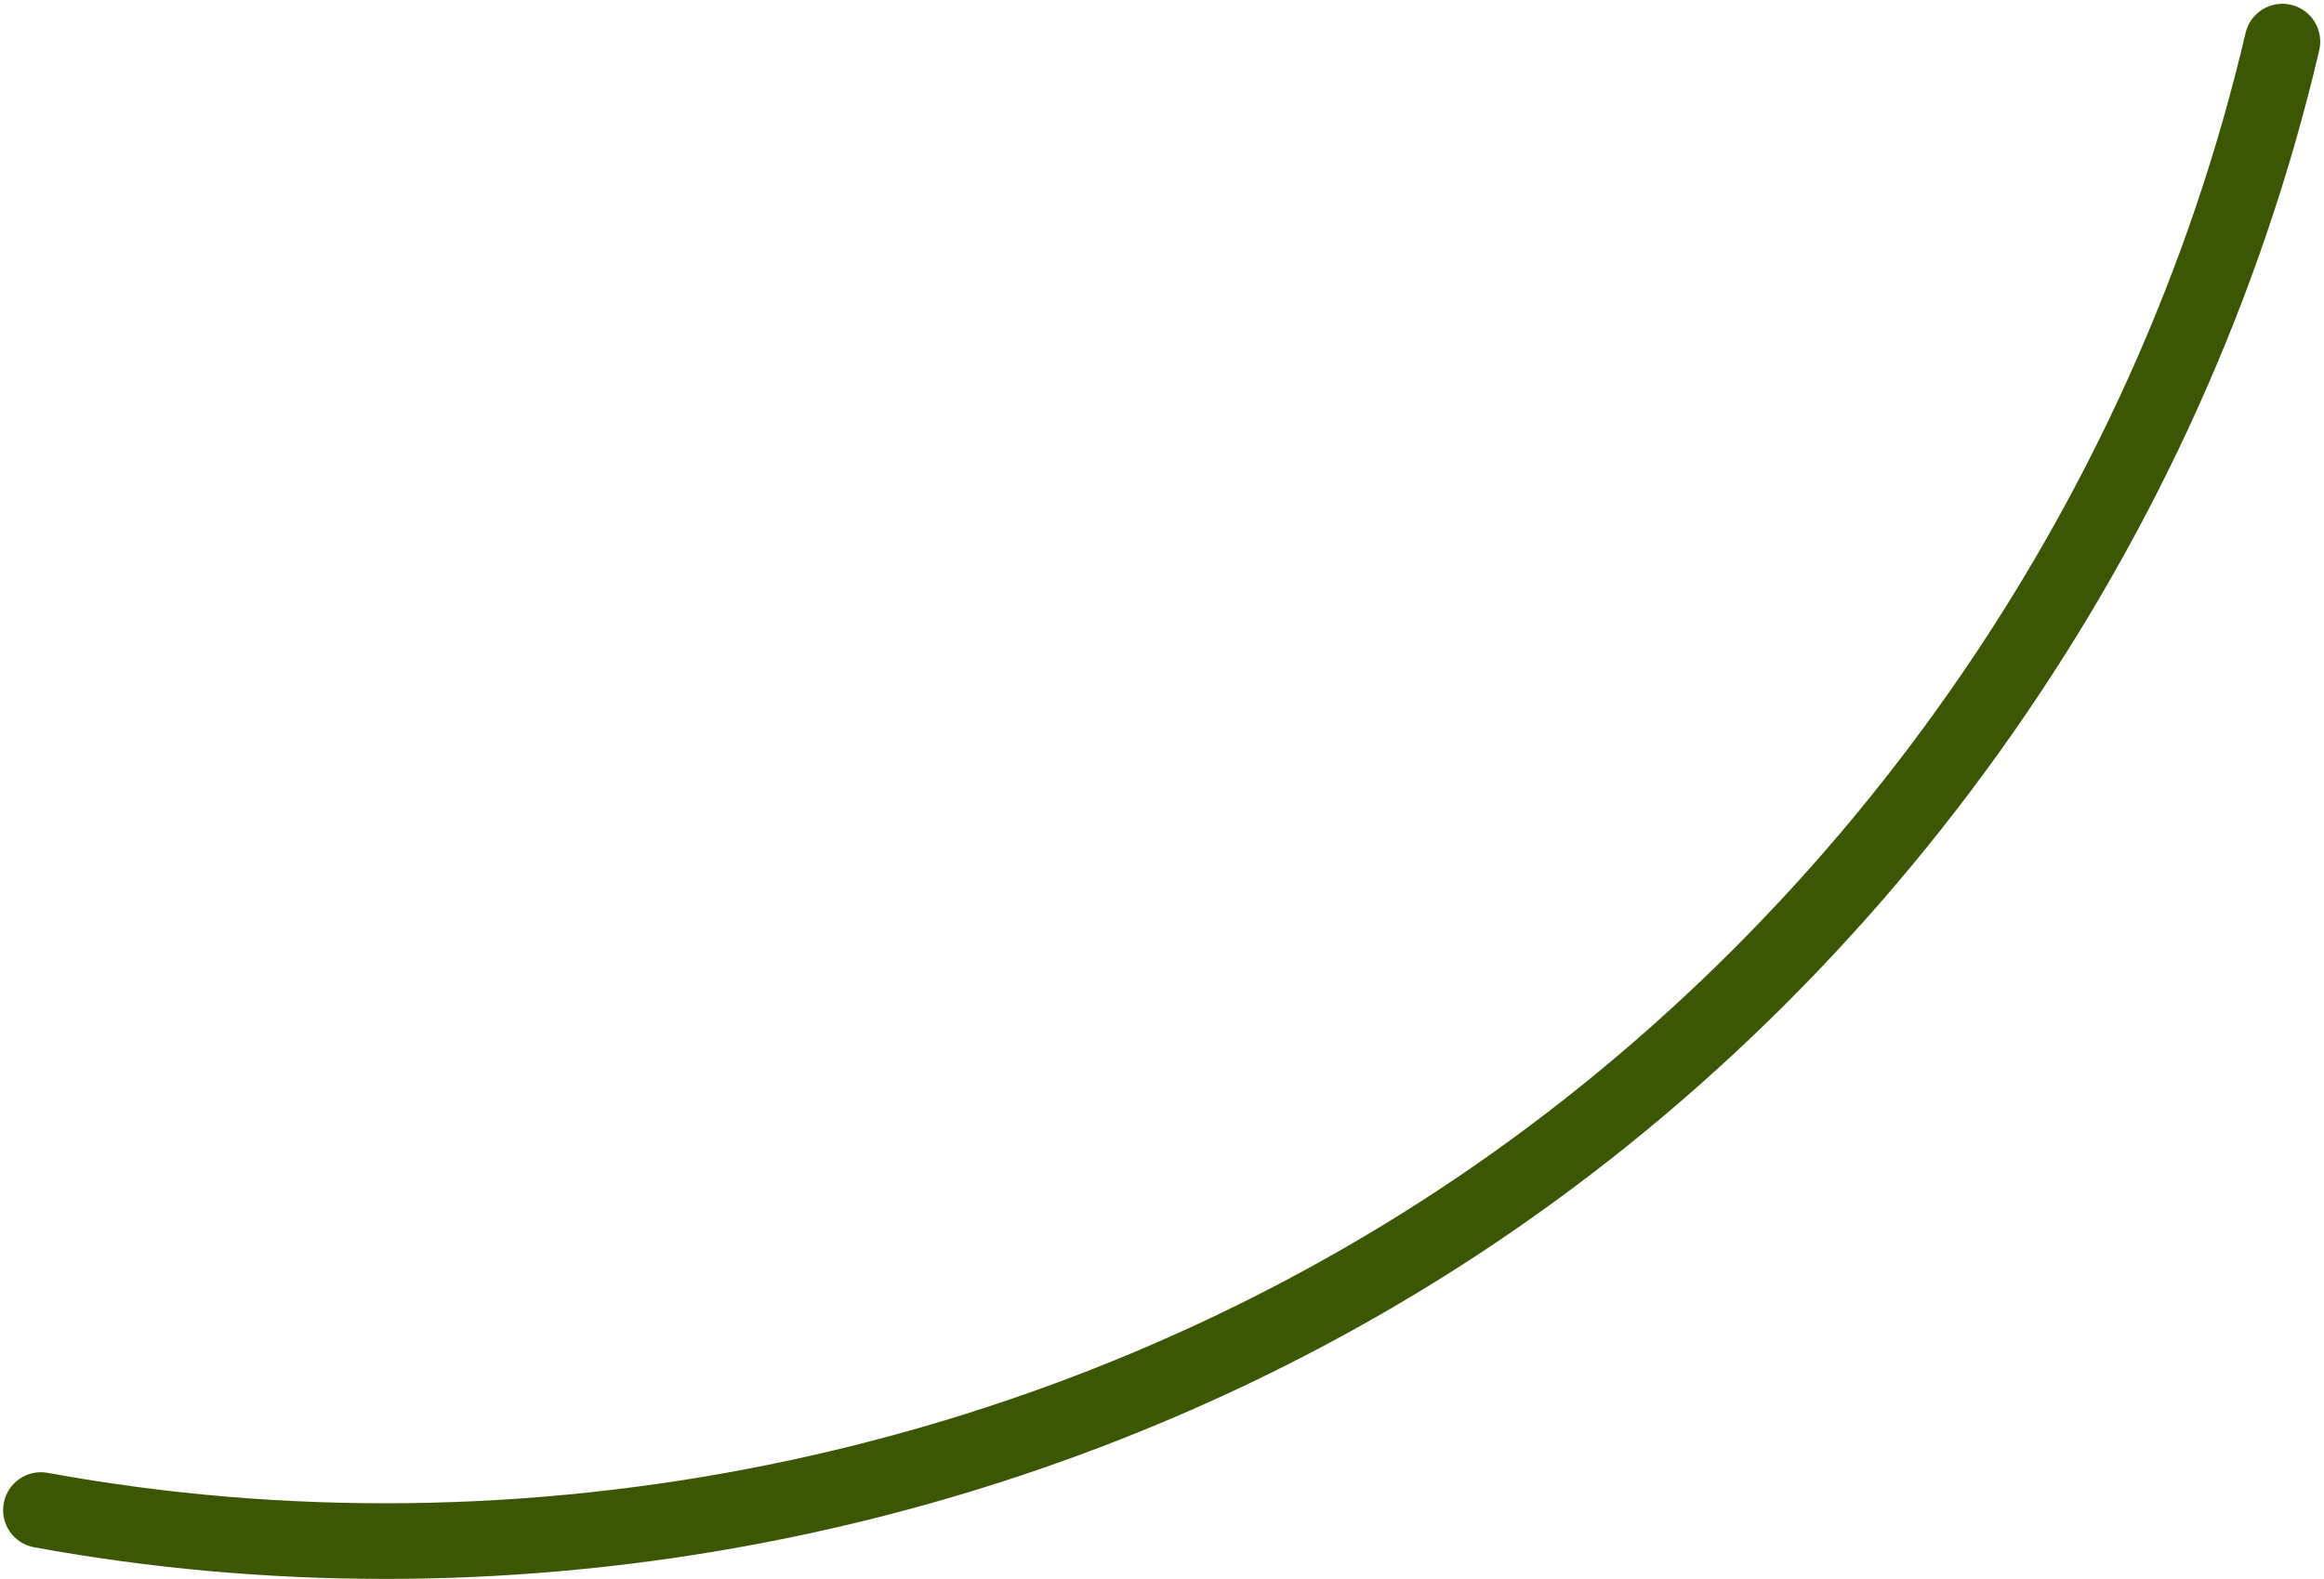 <?xml version="1.0" encoding="UTF-8" standalone="no"?><svg xmlns="http://www.w3.org/2000/svg" xmlns:xlink="http://www.w3.org/1999/xlink" fill="#000000" height="1628.1" preserveAspectRatio="xMidYMid meet" version="1" viewBox="-3.2 -3.9 2395.9 1628.1" width="2395.9" zoomAndPan="magnify"><g id="change1_1"><path d="M2358.68,1.03c-20.97-4.9-41.96,8.14-46.86,29.1-113.64,486.17-418.31,921.95-835.91,1195.59-417.59,273.65-938.74,379.06-1429.87,289.18-21.2-3.89-41.51,10.16-45.39,31.35-3.87,21.19,10.16,41.51,31.35,45.39,119.46,21.86,240.55,32.6,361.66,32.6,396.54,0,792.41-115.31,1125.02-333.27,434.18-284.51,750.96-737.6,869.12-1243.07,4.9-20.98-8.13-41.96-29.11-46.87Z" fill="#3b5704"/></g></svg>